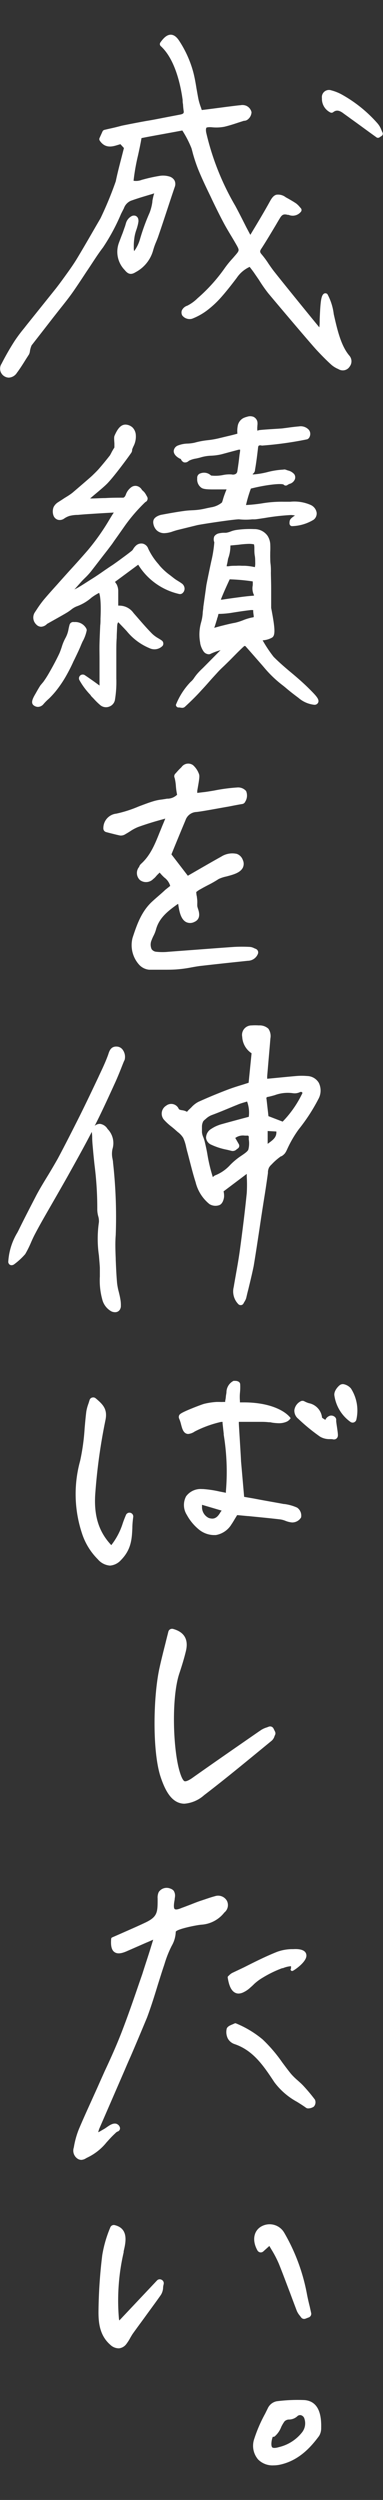<svg xmlns="http://www.w3.org/2000/svg" viewBox="0 0 70 456" width="70" height="456"><rect x="0" y="0" width="70" height="456" fill="#333333" stroke="none"/><defs><style>.cls-1{fill:none;}.cls-2{fill:#fff;}</style></defs><g id="Layer_2" data-name="Layer 2"><g id="Layer_1-2" data-name="Layer 1"><rect class="cls-1" width="70" height="456"/><path class="cls-2" d="M27.7,164.55c-1.94,1.85-2.75,4.33-3.47,6.51A5.33,5.33,0,0,0,25.46,176a2.84,2.84,0,0,0,1.79.88c.93,0,1.78,0,2.58,0,1,0,1.87,0,2.71-.08a22.53,22.53,0,0,0,2.37-.33c.54-.1,1.1-.2,1.64-.27,2.44-.28,4.92-.55,7.32-.8l1.42-.15A2,2,0,0,0,47.13,174a.7.7,0,0,0,0-.55.71.71,0,0,0-.4-.38l-.27-.11a2,2,0,0,0-.81-.24,27.27,27.27,0,0,0-2.86,0c-2.18.15-4.39.32-6.53.48l-5.48.41a10.51,10.51,0,0,1-2.17,0,1.16,1.16,0,0,1-.9-.48,2,2,0,0,1,0-1.65,7.53,7.53,0,0,1,.32-.74,6,6,0,0,0,.47-1.16c.56-2.12,2.14-3.38,4-4.69l.07,0c.17,1.17.41,2.72,1.41,3.28a1.66,1.66,0,0,0,1.53,0c1.28-.55.86-1.85.68-2.4a3.12,3.12,0,0,1-.13-.47,5.92,5.92,0,0,1,0-.61,5.3,5.3,0,0,0-.07-1v-.09a4.19,4.19,0,0,1-.12-.89,4.28,4.28,0,0,1,.83-.55c.41-.24.85-.47,1.27-.69a19.93,19.93,0,0,0,2-1.14,6.43,6.43,0,0,1,1.41-.46c1.24-.33,2.52-.66,3-1.6a1.63,1.63,0,0,0,0-1.4,1.82,1.82,0,0,0-1.1-1.12,3.78,3.78,0,0,0-2.86.51c-1.32.73-2.65,1.5-3.94,2.24l-2.15,1.24-3-3.9.64-1.57c.63-1.53,1.28-3.11,1.93-4.65a2.2,2.2,0,0,1,2-1.51c1.2-.13,3.82-.64,5.93-1,1-.2,1.9-.37,2.47-.46a.72.72,0,0,0,.52-.42,2.12,2.12,0,0,0,.16-1.94,1.92,1.92,0,0,0-1.64-.65,31.44,31.44,0,0,0-4.2.56c-.84.14-1.63.27-2,.3l-1.09.13,0-.35c0-.07.06-.36.1-.61.3-1.69.34-2.16.22-2.47a3.93,3.93,0,0,0-1.1-1.64,1.5,1.5,0,0,0-2.1.37l-.12.12a9.69,9.69,0,0,0-.7.73c-.1.11-.2.23-.31.34a.68.68,0,0,0-.12.78,8.34,8.34,0,0,1,.23,1.53,12.2,12.2,0,0,0,.22,1.53,2.58,2.58,0,0,1-1.62.72l-.22,0c-.29.06-.6.1-.91.15a8.88,8.88,0,0,0-1.42.27c-1,.29-1.93.66-2.85,1a22.49,22.49,0,0,1-4.08,1.31,2.65,2.65,0,0,0-2.38,2.66.69.69,0,0,0,.52.71l.65.17c.61.15,1.25.32,1.88.45a1.49,1.49,0,0,0,1-.26c.29-.16.56-.33.83-.5a7.84,7.84,0,0,1,1.47-.79c1.44-.52,3-1,4.42-1.38l.55-.16c-.14.35-.27.68-.41,1-.21.49-.4,1-.6,1.46-.87,2.18-1.69,4.24-3.41,5.79a1.51,1.51,0,0,0-.33.45l0,.08a1.74,1.74,0,0,0,.14,2.45,1.83,1.83,0,0,0,2.4-.2,3,3,0,0,0,.54-.53l.19-.21.45-.44a9.45,9.45,0,0,0,.86.91,2.9,2.9,0,0,1,1.07,1.52l-.89.71C29.41,163.07,28.52,163.78,27.7,164.55Z"/><path class="cls-2" d="M58.19,200.47a3.18,3.18,0,0,0,.08-2.95,2.53,2.53,0,0,0-2.13-1.25,11.6,11.6,0,0,0-2,0c-1.4.12-2.78.26-4.24.4l-1.07.1c0-.15,0-.3,0-.44l.27-3.18c.11-1.25.22-2.5.32-3.75a2.34,2.34,0,0,0-.38-1.77,2.36,2.36,0,0,0-1.73-.59,9.81,9.81,0,0,0-1.33,0,1.73,1.73,0,0,0-1.71,2.08,3.82,3.82,0,0,0,1.71,3l-.54,5.38-1.09.35c-1,.3-1.91.59-2.8.93-1.86.71-3.64,1.45-5.31,2.21a4.67,4.67,0,0,0-1.27,1l-.3.29a4.1,4.1,0,0,0-.49.52,2.39,2.39,0,0,0-.91-.29c-.41-.07-.52-.11-.62-.28a1.49,1.49,0,0,0-2.28-.55,1.7,1.7,0,0,0-.34,2.63,10.1,10.1,0,0,0,1.33,1.21c.27.22.53.43.78.66l.34.3a4,4,0,0,1,1,1.06,7.61,7.61,0,0,1,.54,1.69c.06.23.11.47.17.7.17.61.33,1.25.49,1.86.33,1.27.66,2.57,1.07,3.84a7.38,7.38,0,0,0,2.53,4,2.1,2.1,0,0,0,1.83.18c.7-.3.83-1.38.84-1.5a3.42,3.42,0,0,0-.09-1l4.24-3.19c0,.17,0,.34,0,.5a25.3,25.3,0,0,1,0,3c-.31,3.1-.72,6.46-1.28,10.57-.2,1.44-.46,2.9-.71,4.3-.13.75-.27,1.5-.39,2.25a3.31,3.31,0,0,0,.84,3.14.58.58,0,0,0,.42.18h.09a.59.59,0,0,0,.44-.32c.06-.12.12-.22.18-.32a2.47,2.47,0,0,0,.32-.7c.11-.48.23-1,.35-1.44.34-1.41.7-2.87,1-4.33.38-2.26.72-4.55,1.06-6.77.27-1.84.56-3.74.86-5.61.25-1.53.48-3.09.69-4.61l0-.23a2.36,2.36,0,0,1,.19-.75,2.31,2.31,0,0,1,.48-.58,10.87,10.87,0,0,1,1.71-1.49l.08,0a2.36,2.36,0,0,0,.62-.51,2.73,2.73,0,0,0,.29-.47l.14-.29A20.47,20.47,0,0,1,54.59,206,33.33,33.33,0,0,0,58.19,200.47ZM49,208.58l-.08.06V206.3l1.59.09C50.57,207.4,50,207.86,49,208.58Zm.07-8.52c.39-.09.77-.19,1.15-.3a6.83,6.83,0,0,1,3.3-.36,2.19,2.19,0,0,0,1.25-.17c.21-.08.34-.14.52.12a19.45,19.45,0,0,1-3.63,5.24l-2.6-1L49,203c-.1-.83-.19-1.68-.29-2.53C48.65,200.24,48.67,200.14,49,200.06ZM44.9,201l.26-.08a5.87,5.87,0,0,1,.31,2.79l-1.13.3c-1.3.35-2.65.71-4,1.09a7.7,7.7,0,0,0-1,.39,6.35,6.35,0,0,0-.68.39,1.92,1.92,0,0,0-1,1.65,1.56,1.56,0,0,0,1,1.29,12,12,0,0,0,2.84.9l.89.22a1,1,0,0,0,.86-.3l.2-.14a.6.6,0,0,0,.2-.8L43,207.57a2.38,2.38,0,0,1,1.74-.43l.61,0a1.56,1.56,0,0,1,.12.17,1,1,0,0,1,0,.18v.35a4.46,4.46,0,0,1-.09,1.88c-.17.33-.59.64-1.54,1.27a12.55,12.55,0,0,0-1.75,1.48,7.39,7.39,0,0,1-2.64,1.87,1.19,1.19,0,0,0-.55.38,29.79,29.79,0,0,1-1-4.19c-.15-.87-.34-1.7-.51-2.4a6.59,6.59,0,0,0-.24-.71,2.88,2.88,0,0,1-.24-.9l0-.94a2.16,2.16,0,0,1,.24-1.06,2.28,2.28,0,0,1,.35-.34l.13-.11a3.37,3.37,0,0,1,1-.65c.92-.34,1.84-.71,2.73-1.08.66-.27,1.34-.56,2-.82C43.83,201.31,44.35,201.16,44.9,201Z"/><path class="cls-2" d="M16.85,207.39c0,.8.08,1.55.15,2.31.08.94.18,1.89.28,2.82a61.75,61.75,0,0,1,.5,8.06,4.66,4.66,0,0,0,.17,1.25,3.16,3.16,0,0,1,.13,1.09,21.07,21.07,0,0,0,0,6.09c.06.73.13,1.48.17,2.21,0,.54,0,1.1,0,1.63a13,13,0,0,0,.43,4.13,3.44,3.44,0,0,0,1.68,2.22,1.57,1.57,0,0,0,.65.15,1,1,0,0,0,.82-.36,1.26,1.26,0,0,0,.26-.85A5.51,5.51,0,0,0,22,237h0c-.07-.45-.18-.89-.28-1.31a10.66,10.66,0,0,1-.32-1.63c-.13-1.42-.19-2.88-.25-4.3v-.17c-.06-1.53-.11-2.92,0-4.29a89.56,89.56,0,0,0-.49-13.23c0-.24-.06-.48-.1-.72a4.15,4.15,0,0,1,0-1.78,3.67,3.67,0,0,0-.9-3.64A1.91,1.91,0,0,0,18.3,205a1.4,1.4,0,0,0-1,.37c1.19-2.33,2.29-4.73,3.36-7.06l.19-.42c.47-1,.88-2,1.28-3,.18-.46.36-.92.55-1.37a.91.91,0,0,0,.11-.24,2.18,2.18,0,0,0-.31-1.72,1.39,1.39,0,0,0-1-.65c-1.16-.14-1.46.73-1.64,1.25l-.05.16c-.46,1.3-1.07,2.58-1.66,3.83l-.16.35c-1.07,2.26-2.22,4.68-3.42,7.09-1.33,2.64-2.64,5.23-4,7.77-.57,1-1.2,2.08-1.81,3.08-.71,1.16-1.44,2.35-2.09,3.57-1,1.94-2.08,4-3.12,6.12-.11.23-.23.46-.35.69a11.56,11.56,0,0,0-1.67,5.37.65.65,0,0,0,.32.52.59.59,0,0,0,.29.07.87.87,0,0,0,.43-.14h0a12.5,12.5,0,0,0,2.06-1.89,18.7,18.7,0,0,0,1.07-2.15c.24-.55.5-1.11.78-1.63,1-1.9,2.12-3.8,3.18-5.65.76-1.32,1.54-2.68,2.29-4l.43-.76c1.47-2.64,3-5.36,4.41-8.09C16.82,206.75,16.84,207.08,16.85,207.39ZM2,229.61l.19.3h0l-.2-.3Z"/><path class="cls-2" d="M61,57.31a10.18,10.18,0,0,0-1.15-3.64.5.5,0,0,0-.69-.07c-.48.38-.6,1.49-.73,4.64,0,.48,0,1-.07,1.47-2.24-2.72-6.76-8.28-8.33-10.28-.32-.41-.62-.85-.92-1.28a16.18,16.18,0,0,0-1.28-1.74c-.37-.43-.38-.61,0-1.15.91-1.41,1.77-2.86,2.61-4.26.23-.4.46-.79.7-1.18.41-.69.71-.82,1.45-.63l.16,0A1.91,1.91,0,0,0,55,38.62.49.49,0,0,0,55,38l-.23-.26a4,4,0,0,0-.66-.64c-.49-.33-1-.62-1.49-.9l-.4-.22a2.25,2.25,0,0,0-1.71-.46c-.55.15-.89.68-1.23,1.31-1,1.81-2.08,3.61-3.13,5.35l-.37.62-.05,0L45,41.42c-.68-1.35-1.32-2.62-2-3.88a47.65,47.65,0,0,1-5.3-13.3c-.14-.66,0-.86,0-.91s.24-.18,1-.12A7.92,7.92,0,0,0,41,23.12c.89-.21,1.75-.49,2.59-.77l1-.32.14,0a1.18,1.18,0,0,0,.66-.33,1.77,1.77,0,0,0,.58-1.24A1.71,1.71,0,0,0,45,19.29a1.87,1.87,0,0,0-1.09-.09h-.09c-.79.08-1.58.19-2.34.28l-.6.08-3,.39-1,.12c-.05-.14-.1-.28-.14-.42a11.38,11.38,0,0,1-.45-1.46c-.14-.67-.25-1.36-.37-2-.16-1-.33-2-.59-3a19.77,19.77,0,0,0-2.57-5.73c-.48-.75-1-1.12-1.54-1.13h0c-.63,0-1.22.44-1.91,1.42a.5.5,0,0,0,.07.66c2.8,2.55,3.71,7.7,4,9.8,0,.26,0,.52.07.8a11.65,11.65,0,0,0,.11,1.16c.08.45,0,.61-.68.74l-2.61.5c-1.09.21-2.21.44-3.32.62-.7.11-4.45.83-4.82.93-.7.19-1.4.36-2.15.52l-.9.21a.53.53,0,0,0-.34.28l-.53,1.17a.51.51,0,0,0,0,.48c1,1.53,2.36,1.12,3.32.82l.48-.14.64.7c-.14.57-.29,1.14-.43,1.69-.39,1.51-.76,2.92-1.06,4.38h0a65.79,65.79,0,0,1-2.79,6.75l-.88,1.51c-1.05,1.82-2.14,3.71-3.24,5.54-.59,1-1.28,2-1.95,2.93s-1.44,2-2.11,2.85l-3,3.74L4.87,59.28l-.47.6a28,28,0,0,0-1.7,2.27A48.05,48.05,0,0,0,.29,66.34a1.63,1.63,0,0,0,.53,2.31,1.6,1.6,0,0,0,.8.23A1.86,1.86,0,0,0,3.09,68c.6-.8,1.14-1.66,1.66-2.5l.56-.87a1.83,1.83,0,0,0,.16-.58A4.22,4.22,0,0,1,5.77,63l2.12-2.72L9.66,58l1.14-1.45c.89-1.12,1.82-2.27,2.65-3.47s1.61-2.39,2.38-3.56c1-1.46,1.93-3,3-4.39A36.73,36.73,0,0,0,22.13,39L22.64,38a2.34,2.34,0,0,1,1.25-1.37c.89-.32,1.8-.61,2.58-.84l.8-.24.51-.15.4-.13c0,.08-.05.16-.07.23a11.93,11.93,0,0,0-.26,1.17l0,.14a8.81,8.81,0,0,1-.51,2,38.18,38.18,0,0,0-1.76,4.84,6.84,6.84,0,0,1-1.06,2.16,2,2,0,0,1-.07-.57l0-.47c0-.53.06-1,.13-1.53a7.58,7.58,0,0,1,.35-1.34,10.2,10.2,0,0,0,.32-1.15l0-.06a1.45,1.45,0,0,0,0-.8.82.82,0,0,0-.5-.53.93.93,0,0,0-.79.12,2.14,2.14,0,0,0-.86,1c-.07.18-.12.37-.17.54s-.09.31-.15.45l-.35,1c-.23.58-.45,1.16-.67,1.75a4.75,4.75,0,0,0,1,5c.42.5.95,1.11,2,.44A6.46,6.46,0,0,0,28,45.62a11.92,11.92,0,0,1,.54-1.51c.14-.34.29-.7.41-1.07C30,40,31,36.84,31.94,34.1a1.47,1.47,0,0,0-.05-1.19,1.59,1.59,0,0,0-1-.73,4,4,0,0,0-1.58-.12,28,28,0,0,0-3.07.66l-.31.08a2.86,2.86,0,0,1-1.52.17,37.88,37.88,0,0,1,.82-4.65c.22-1,.45-2.06.63-3.13,1.18-.24,2.48-.47,3.73-.7s2.54-.46,3.73-.69l.06.09A19,19,0,0,1,35,27.05c.08.29.16.57.23.86a28.78,28.78,0,0,0,1,3c.7,1.71,1.51,3.4,2.29,5l.28.6c.87,1.81,1.56,3.18,2.24,4.44.39.71.81,1.41,1.22,2.09s.71,1.19,1.05,1.79c.43.79.42.89-.21,1.63l-.57.66a17.55,17.55,0,0,0-1.43,1.75,30.36,30.36,0,0,1-5,5.54,7.35,7.35,0,0,1-1.87,1.35,1.63,1.63,0,0,0-1,.88,1.14,1.14,0,0,0,.08.9,1.7,1.7,0,0,0,1.79.6,11.35,11.35,0,0,0,2.66-1.46,17.8,17.8,0,0,0,2.58-2.37c.89-1,1.79-2.12,2.93-3.63a5.68,5.68,0,0,1,2.36-2l.13.17c.26.34.51.66.74,1s.56.81.83,1.21A27.63,27.63,0,0,0,49,53.46c1.56,1.87,7,8.3,8.74,10.25,1,1.08,2,2.09,2.86,2.86a4.62,4.62,0,0,0,1.17.72l.14.07a1.48,1.48,0,0,0,2-.5,1.57,1.57,0,0,0-.07-2C62.25,63,61.58,59.84,61,57.31ZM28.83,34.52l.05.32v0l0-.34Z"/><path class="cls-2" d="M69.92,24.19c-.08-.16-.15-.32-.22-.49A3.91,3.91,0,0,0,69,22.51a24.56,24.56,0,0,0-6.61-5.31,8.44,8.44,0,0,0-1.84-.72,1.3,1.3,0,0,0-1.71,1.42,2.77,2.77,0,0,0,1.55,2.62.48.48,0,0,0,.51-.06c.54-.42,1.06-.37,1.79.16.29.22.58.42.87.63l.63.46c1.11.79,2.21,1.6,3.31,2.4l1.29.93a.46.46,0,0,0,.29.1.5.5,0,0,0,.27-.08l.36-.24A.49.49,0,0,0,69.92,24.19Z"/><path class="cls-2" d="M32.77,328.85a3,3,0,0,0,.94.15,6.13,6.13,0,0,0,3.59-1.55c3.17-2.42,6.33-5,9.38-7.5l3-2.46a1.8,1.8,0,0,0,.49-.8,1.47,1.47,0,0,1,.1-.22.72.72,0,0,0,0-.61l-.28-.57a.69.69,0,0,0-.89-.33l-.35.13a4.06,4.06,0,0,0-1,.45l-.49.33c-3.9,2.7-7.93,5.48-11.88,8.27-1,.74-1.47.82-1.65.76s-.53-.47-.95-1.95c-1.19-4.24-1.44-13.43,0-17.72.51-1.54.89-2.8,1.18-4,.54-2.15-.25-3.54-2.33-4.11a.72.72,0,0,0-.54.07.69.69,0,0,0-.32.43c-.18.72-.36,1.42-.53,2.12-.39,1.54-.76,3-1.09,4.5-1.13,5.14-1.32,14.81.11,19.58C30.2,326.79,31.3,328.37,32.77,328.85Z"/><path class="cls-2" d="M19.28,259c.41-2-.52-2.85-1.7-3.87l-.09-.07a.68.68,0,0,0-.65-.14.66.66,0,0,0-.47.46c-.09.29-.17.55-.25.77a7.48,7.48,0,0,0-.34,1.29c-.13,1-.22,2.06-.31,3.07a39.13,39.13,0,0,1-.82,5.94,22.75,22.75,0,0,0,.3,13.14,11.81,11.81,0,0,0,2.93,4.83,3.23,3.23,0,0,0,2.22,1.15h0a3,3,0,0,0,2-1c1.89-1.92,2-3.84,2.09-5.87,0-.65.07-1.32.16-2a.7.7,0,0,0-.51-.76.69.69,0,0,0-.82.4c-.22.52-.41,1-.58,1.5a12.62,12.62,0,0,1-2.1,4c-2.27-2.41-3.18-5.29-2.94-9.22A103,103,0,0,1,19.28,259Z"/><path class="cls-2" d="M61.44,259.12a.71.71,0,0,0-.26-.68,1,1,0,0,0-.83-.22,1.39,1.39,0,0,0-.89.77l-.18-.11a5.09,5.09,0,0,1-.42-.29,3,3,0,0,0-2.43-2.65,4.81,4.81,0,0,1-.79-.33.7.7,0,0,0-.71,0,2.15,2.15,0,0,0-1.13,1.6,1.89,1.89,0,0,0,.71,1.58,34.19,34.19,0,0,0,4,3.27,3.37,3.37,0,0,0,1.79.44c.23,0,.45,0,.64.06h.11a.71.71,0,0,0,.64-.42c.11-.27.09-.52-.1-1.83C61.53,259.93,61.44,259.31,61.44,259.12Z"/><path class="cls-2" d="M62.86,252.49a.93.93,0,0,0-.74.15c-.39.29-1.15,1.15-1,1.94a7.18,7.18,0,0,0,2.93,4.78.73.73,0,0,0,.4.13.63.63,0,0,0,.27-.06.69.69,0,0,0,.42-.54,7.45,7.45,0,0,0-1-5.63A2.36,2.36,0,0,0,62.86,252.49Z"/><path class="cls-2" d="M58.15,128.15c.23-.54-.25-1.11-1.34-2.21l-.27-.27c-1-1-2.14-2-3.27-2.94S51,120.81,50,119.8a24,24,0,0,1-2-3,4.11,4.11,0,0,0,1.69-.48c.62-.36.62-1.42,0-4.74-.05-.29-.12-.62-.13-.72,0-.32,0-1.54,0-3.48,0-1.26-.06-2.57-.05-3s0-1-.06-1.48-.05-.76-.06-1.13,0-.71,0-1.06a15,15,0,0,0,0-1.5,3.19,3.19,0,0,0-.5-1.49,2.92,2.92,0,0,0-2.44-1.21,17.39,17.39,0,0,0-3.27.16,4.8,4.8,0,0,0-1,.27,3.72,3.72,0,0,1-.86.24l-.4,0a4.16,4.16,0,0,0-.88.1,1.36,1.36,0,0,0-.87.55,1.42,1.42,0,0,0,0,1.09,22.2,22.2,0,0,1-.53,3.36c-.14.6-.9,4.26-.93,4.51l-.2,1.45c-.12.82-.23,1.64-.35,2.47,0,.31-.07.63-.1.94a8,8,0,0,1-.32,1.93,8.06,8.06,0,0,0-.15,3.68v.08a3.92,3.92,0,0,0,.65,1.53,1.2,1.2,0,0,0,.7.44.73.73,0,0,0,.59-.07,11.51,11.51,0,0,1,1.78-.65c-1.6,1.61-3.27,3.31-3.39,3.41a12.16,12.16,0,0,0-.95,1c-.16.19-.3.39-.44.58a3.27,3.27,0,0,1-.69.8,12.93,12.93,0,0,0-2.69,4.18.5.5,0,0,0,.46.49,1.11,1.11,0,0,1,.23,0,3.2,3.2,0,0,0,.46.06.73.73,0,0,0,.51-.2c.92-.85,2-1.88,3-3,.54-.57,1.07-1.17,1.58-1.75s.91-1,1.37-1.51.86-.87,1.29-1.28l.92-.9.83-.84c.59-.6,1.21-1.22,1.84-1.79a.56.56,0,0,1,.2,0c.58.64,2.24,2.55,3.06,3.48l.41.48a21,21,0,0,0,3.4,3.24l.4.32c.71.61,1.48,1.22,2.44,1.93a5.22,5.22,0,0,0,2.85,1.26A.72.72,0,0,0,58.15,128.15ZM45.51,99.2a4.35,4.35,0,0,1,.91.09,3,3,0,0,1,.07.74c0,.46,0,.91.08,1.35s.07.86.08,1.28a3,3,0,0,1-.07.79h0a10.76,10.76,0,0,0-1.83-.25l-.55,0a7.21,7.21,0,0,0-1,0c-.53,0-1,0-1.41.09l-.36,0c0-.2.09-.44.14-.72s.1-.58.13-.7a6.69,6.69,0,0,0,.41-2.37l1.49-.14A17.49,17.49,0,0,1,45.51,99.2Zm.68,6.85a6.25,6.25,0,0,1,0,.73,2.8,2.8,0,0,0,.19,1.68.92.92,0,0,1,.07.13.46.46,0,0,1-.28.08c-.82.06-1.65.16-2.38.26-1.08.14-2.16.29-3.19.45l-.24,0c.42-1.11,1.19-2.79,1.62-3.71A36,36,0,0,1,46.19,106.05Zm-6.51,6.84c0-.15.08-.26.1-.31l.15-.6a17.13,17.13,0,0,0,2.12-.16h0c1.2-.19,2.45-.39,3.68-.53a2.1,2.1,0,0,1,.55,0l0,.16c0,.33.06.61.09.9s0,.22-.38.3a9.42,9.42,0,0,0-1.58.49,10,10,0,0,1-1.47.46c-.8.13-2.22.5-2.63.6l-1.16.32C39.28,114.22,39.42,113.7,39.68,112.89Z"/><path class="cls-2" d="M40.56,91.66a4.09,4.09,0,0,1-2,.88l-.68.14c-.54.12-1,.23-1.58.3s-.86.08-1.29.1-1,.06-1.43.13c-1.4.19-2.8.45-4.1.69-.36.07-1.33.4-1.45,1.09a1.31,1.31,0,0,0,0,.54,2.21,2.21,0,0,0,.6,1.19,2,2,0,0,0,1.46.53,5.19,5.19,0,0,0,1.56-.34l.52-.16.21-.06L36,95.8c.74-.18,7.12-1.14,7.73-1.07a11.57,11.57,0,0,0,2.35,0l.43,0c.28,0,.92-.11,1.82-.24a41.2,41.2,0,0,1,4.86-.55,4.72,4.72,0,0,1,.72.09c-.9.59-1,.8-1,1.44a.5.5,0,0,0,.41.5,8,8,0,0,0,4-1.17,1.43,1.43,0,0,0,.55-1.3,1.88,1.88,0,0,0-1.1-1.4,7.39,7.39,0,0,0-3.71-.58c-.41,0-.8,0-1.19,0a21.54,21.54,0,0,0-4,.3,28.4,28.4,0,0,1-2.91.3,23.84,23.84,0,0,1,.89-3c2.85-.72,5.63-1,6-.72a.49.49,0,0,0,.61.11l.2-.12a1.74,1.74,0,0,1,.23-.12,1.45,1.45,0,0,0,1-.84,1,1,0,0,0-.11-.93,2.15,2.15,0,0,0-1.18-.69l-.42-.15a.75.75,0,0,0-.4,0h0a14.32,14.32,0,0,0-2.92.46,15.1,15.1,0,0,1-2.66.43h0l0-.11a.93.93,0,0,0,.41-.76c.24-1.37.41-2.77.56-4.08a.46.46,0,0,1,.14-.32.75.75,0,0,1,.54,0,65,65,0,0,0,8.3-1.15.84.84,0,0,0,.47-.54,1.2,1.2,0,0,0-.16-1.17,2,2,0,0,0-1.83-.64c-.75.06-1.5.16-2.22.26l-.86.11-.9.06c-1.94.12-3,.2-3.3.25l-.31.1a3.92,3.92,0,0,1,0-.84v-.1a2.37,2.37,0,0,0,0-.7,1.3,1.3,0,0,0-.74-.9,1.68,1.68,0,0,0-1.14,0,3.47,3.47,0,0,0-.7.25,2,2,0,0,0-1,1.36,5.19,5.19,0,0,0-.07,1.47v0h0c-.63.19-1.28.34-1.92.49l-1.33.32a16.3,16.3,0,0,1-2.14.38,14.7,14.7,0,0,0-2.44.46,7.43,7.43,0,0,1-1.21.16,5.16,5.16,0,0,0-1.85.36,1.18,1.18,0,0,0-.75,1c0,.34.17.86,1.05,1.35l.16.08.09,0a1,1,0,0,0,.56.63.93.93,0,0,0,.85-.23l.1-.07a4.16,4.16,0,0,1,1.26-.39c.32-.07.65-.14.93-.23a7.53,7.53,0,0,1,1.86-.29,10.13,10.13,0,0,0,1.85-.25l1.48-.4,1.69-.45.26,0c0,.37-.08.69-.12,1-.11,1-.19,1.63-.39,2.93a.68.68,0,0,1-.26.47,1,1,0,0,1-.78.12,5.84,5.84,0,0,0-1.59.11,7,7,0,0,1-2.18.09,1.83,1.83,0,0,0-1.92-.4.82.82,0,0,0-.61.81v.2a1.84,1.84,0,0,0,.74,1.6c.41.32,1.3.33,2.85.32.6,0,1.26,0,1.78,0-.16.37-.32.8-.47,1.22S40.67,91.45,40.56,91.66Z"/><path class="cls-2" d="M16,100.42c-1.41,1.62-2.51,2.83-3.32,3.71l-.9,1c-.41.46-.83.92-1.24,1.39-.83.92-1.69,1.87-2.51,2.84a19.85,19.85,0,0,0-1.36,1.88l-.3.45a1.74,1.74,0,0,0,.25,2.21,1.24,1.24,0,0,0,.9.42,1.59,1.59,0,0,0,1.08-.52l1.23-.69c.8-.45,1.79-1,2.4-1.37.28-.17.53-.35.77-.53a3.78,3.78,0,0,1,1-.6A8.43,8.43,0,0,0,16.73,109,9.67,9.67,0,0,1,18,108.2l.12-.06c.15.39.39,1.52.25,4.68v.08c0,.39,0,.78-.05,1.16-.05,1.06-.1,2.15-.13,3.23s0,1.93,0,2.87v.45c0,.48,0,1,0,1.44,0,.69,0,1.41,0,2.11,0,.29,0,.58,0,.89-1-.75-2.42-1.72-2.65-1.87a.69.69,0,0,0-1,.92,13.1,13.1,0,0,0,2,2.67,1.13,1.13,0,0,0,.19.27l.41.42a12.09,12.09,0,0,0,1.2,1.17,1.64,1.64,0,0,0,1.07.37,1.55,1.55,0,0,0,.52-.1A1.62,1.62,0,0,0,21,127.7a20.08,20.08,0,0,0,.26-3.93c0-.44,0-.9,0-1.34,0-.63,0-1.26,0-1.87s0-1,0-1.56c0-.89,0-1.79.07-2.66,0-.64.05-1.27.07-1.91s.1-.81.23-.93l.31.33c.43.45.84.87,1.24,1.31a10.58,10.58,0,0,0,4.17,3.1,2.07,2.07,0,0,0,2.37-.44.69.69,0,0,0,.12-.52.67.67,0,0,0-.29-.46c-.2-.14-.41-.27-.61-.39a5.68,5.68,0,0,1-1.1-.8c-1-1-2-2.17-2.95-3.26l-.49-.56a3.16,3.16,0,0,0-2.57-1.34.87.87,0,0,0-.22,0c0-.93,0-1.82,0-2.71a2.71,2.71,0,0,0-.28-1.15,5.52,5.52,0,0,0-.32-.47L25.26,103a11.85,11.85,0,0,0,7.5,5.35.68.68,0,0,0,.62-.18,1.07,1.07,0,0,0,.35-.87,1.21,1.21,0,0,0-.59-.93c-.2-.15-.41-.27-.61-.4a7.16,7.16,0,0,1-.81-.55l-.64-.5a11.32,11.32,0,0,1-1.86-1.69l-.28-.35a11.71,11.71,0,0,1-1.85-2.8,1.4,1.4,0,0,0-1-.92,1.44,1.44,0,0,0-1.31.43,2.66,2.66,0,0,0-.43.55,1.21,1.21,0,0,1-.22.29c-.74.6-1.55,1.18-2.32,1.75l-.08.06c-.51.36-1,.73-1.56,1.08l-.37.25-.69.47c-.7.49-1.44,1-2.17,1.46-1,.62-1.89,1.23-2.85,1.77l-.49.25,1.24-1.39c.21-.24.44-.46.68-.7a12.6,12.6,0,0,0,1.1-1.19c1-1.28,2-2.6,3-3.87l.87-1.15.28-.41.16-.23.62-.87,1.35-1.92a30.6,30.6,0,0,1,3.66-4.21.65.65,0,0,0,.38-.41.66.66,0,0,0-.06-.58l-.09-.16a4.2,4.2,0,0,0-.35-.57,2.85,2.85,0,0,0-.34-.35.9.9,0,0,1-.17-.17,1.43,1.43,0,0,0-.92-.69,1.25,1.25,0,0,0-1,.21,2.81,2.81,0,0,0-1,1.33c-.1.3-.31.6-.52.59-1,0-2.14,0-3.24.07-.94,0-1.92.09-2.78.07l.36-.31c1-.85,2.43-2,3-2.66,1.2-1.29,3.59-4.52,4.09-5.26a1,1,0,0,0,.23-.7h0c.06-.18.14-.35.22-.54a3.84,3.84,0,0,0,.43-2.32A2.16,2.16,0,0,0,24.25,78a2,2,0,0,0-1.14-.54c-1.16-.15-1.77,1.15-2.1,1.84l-.05.12c-.12.24-.12.49-.05,1.46,0,.23,0,.56,0,.75a9.57,9.57,0,0,0-.61,1.06c-.08.15-.18.33-.22.39-.7.89-1.35,1.68-2,2.43-.38.43-.79.82-1.22,1.24l-.11.1c-.2.2-2.72,2.36-3.47,3-.46.37-1,.7-1.5,1-.31.21-.63.42-1,.65l-.1.07a2.24,2.24,0,0,0-.88.92,2.19,2.19,0,0,0,0,1.61,1.24,1.24,0,0,0,.78.71,1.37,1.37,0,0,0,1.14-.22,3.61,3.61,0,0,1,1-.49A6.48,6.48,0,0,1,14,93.92l.21,0c.65-.06,1.37-.12,2.25-.17,1.46-.1,2.92-.18,4.34-.26-.26.38-.54.85-.86,1.38A41,41,0,0,1,16,100.42Z"/><path class="cls-2" d="M6.17,128.67a1.3,1.3,0,0,0,.78.27,1.35,1.35,0,0,0,1-.51c.3-.35.62-.67,1-1a16.12,16.12,0,0,0,1.18-1.28,21.14,21.14,0,0,0,1.9-2.77c.51-.9,1-1.84,1.4-2.75.12-.23.23-.46.34-.69.36-.75.75-1.55,1.08-2.38l.23-.52a6.92,6.92,0,0,0,.77-2.07.74.74,0,0,0-.13-.41,2.27,2.27,0,0,0-2.18-1.09h0a.7.7,0,0,0-.83.5c-.07.26-.13.51-.18.76a5.25,5.25,0,0,1-.53,1.58,8.54,8.54,0,0,0-.73,1.75c-.14.41-.27.79-.43,1.15-.52,1.1-1.15,2.29-1.92,3.62a17.49,17.49,0,0,1-1,1.55L7.4,125c-.09.12-.51.81-.86,1.45C6,127.36,5.55,128.2,6.17,128.67Z"/><path class="cls-2" d="M41.48,346.73a1.84,1.84,0,0,0-2.22-.85c-.6.16-1.2.36-1.78.56l-.66.22c-.62.2-1.23.44-1.83.68l-1.42.54-.31.11c-.41.17-1.08.44-1.34.22s-.09-1.25,0-1.7c0-.21.05-.4.06-.53a1.66,1.66,0,0,0-.23-1.09,1.33,1.33,0,0,0-.63-.41,1.74,1.74,0,0,0-2.11.64,2.36,2.36,0,0,0-.2,1.17v.13c0,2.31,0,3.17-2.11,4.2-1.46.7-3,1.36-4.44,2l-1.76.77a.3.3,0,0,0-.18.25c-.11,1.28.08,2.06.59,2.42s1.18.31,2.21-.13l3.61-1.58c.42-.17.84-.36,1.27-.55-.18.6-.36,1.17-.53,1.73-.49,1.58-1,3.07-1.45,4.52l-.47,1.35c-1.08,3.15-2.2,6.41-3.43,9.56-.91,2.32-1.95,4.63-3,6.86-.37.84-.75,1.67-1.12,2.51s-.88,1.95-1.31,2.91c-.77,1.69-1.56,3.44-2.3,5.19a15.83,15.83,0,0,0-.9,3.28,1.77,1.77,0,0,0,.71,2.06,1.31,1.31,0,0,0,.66.2,1.75,1.75,0,0,0,.88-.31l.34-.17a10,10,0,0,0,3.41-2.74l.15-.16c.42-.47.86-.95,1.33-1.38l.09-.09a2.15,2.15,0,0,1,.29-.25l.1-.05a.76.76,0,0,0,.32-.19.61.61,0,0,0,.15-.55,1,1,0,0,0-.52-.64l-.11-.05c-.62-.19-1.25.26-1.76.61l-.33.23-1,.58-.2.1-.05,0a5.18,5.18,0,0,1,.22-.69l2.07-4.76,2.55-5.87c.35-.83.71-1.66,1.08-2.48,1-2.31,2-4.7,3-7.1.75-2,1.39-4.06,2-6.06.36-1.13.72-2.31,1.11-3.45l.1-.31a19.51,19.51,0,0,1,1.31-3.28,5.39,5.39,0,0,0,.73-2.56c.26-.51,4-1.26,4.81-1.29A5.79,5.79,0,0,0,41,348.85,1.73,1.73,0,0,0,41.48,346.73Z"/><path class="cls-2" d="M50,379.58l.13.2a12.76,12.76,0,0,0,4.17,3.61c.54.34,1.11.69,1.64,1.08a.68.68,0,0,0,.41.11,1.86,1.86,0,0,0,1-.32,1.16,1.16,0,0,0,.2-1.29,31.61,31.61,0,0,0-2.15-2.56c-.32-.34-.67-.64-1-.94a11.76,11.76,0,0,1-1.23-1.21c-.56-.69-1.1-1.42-1.62-2.12A26.76,26.76,0,0,0,48,372a18.49,18.49,0,0,0-4.85-2.92.29.29,0,0,0-.27,0l-.43.19c-.41.17-.83.35-1,.72a2.64,2.64,0,0,0,.2,1.86,2.2,2.2,0,0,0,1.22,1C46.28,374,48.17,376.83,50,379.58Z"/><path class="cls-2" d="M53.11,359.19a.31.31,0,0,0,.13.28.31.31,0,0,0,.31,0c.56-.3,2.53-1.71,2.45-2.83s-1.59-1.16-2.39-1.11l-.27,0a8.15,8.15,0,0,0-2.72.5c-2.08.83-4.11,1.85-6.07,2.84l-2.11,1a2.3,2.3,0,0,0-.56.43l-.16.15a.28.28,0,0,0-.1.27c.15.95.45,2.26,1.3,2.73a1.36,1.36,0,0,0,.68.18,2,2,0,0,0,.76-.17,4.88,4.88,0,0,0,1.42-.95h0c.24-.2.47-.42.69-.64A9,9,0,0,1,48,360.74,20.54,20.54,0,0,1,51.58,359l.13,0a4.65,4.65,0,0,1,1.48-.36h0c0,.13,0,.28,0,.42Z"/><path class="cls-2" d="M55.63,437.78a29.91,29.91,0,0,0-5.06.22A2.27,2.27,0,0,0,49,439.17l-.54,1.09a26.48,26.48,0,0,0-2,4.62,3.84,3.84,0,0,0,.71,3.73A3.69,3.69,0,0,0,50,449.69a5.55,5.55,0,0,0,1.19-.13c3.45-.75,5.63-3.2,7.14-5.25A2.71,2.71,0,0,0,58.7,443s0-.08,0-.1a.34.34,0,0,0,0-.1C58.78,439.61,57.74,437.94,55.63,437.78Zm-.44,5.91a7.61,7.61,0,0,1-4.2,2.67c-.87.26-1.15.12-1.23.05s-.25-.33-.1-1.25a4.64,4.64,0,0,1,.19-.68.5.5,0,0,0,.34-.06,4.25,4.25,0,0,0,1.21-1.74,6.91,6.91,0,0,1,.59-1,1.17,1.17,0,0,1,.88-.35,2.27,2.27,0,0,0,1.46-.59.71.71,0,0,1,.71-.19.92.92,0,0,1,.61.67A2.65,2.65,0,0,1,55.19,443.69Z"/><path class="cls-2" d="M29.52,415.83a.68.68,0,0,0-.83.14l-6.88,7.29a1.64,1.64,0,0,1-.07-.28,38.85,38.85,0,0,1,.86-12.15l0-.18c.36-1.55,1-4.14-1.63-4.78a.68.68,0,0,0-.81.42,22.05,22.05,0,0,0-1.47,5.06A90.45,90.45,0,0,0,18,421.77c0,2,.26,4.27,2.15,5.92a2.26,2.26,0,0,0,1.48.65h.15a1.94,1.94,0,0,0,1.33-.81,8.41,8.41,0,0,0,.71-1.12c.17-.29.33-.57.51-.82.66-.92,1.34-1.84,2-2.74,1-1.39,2.08-2.83,3.08-4.26a2.72,2.72,0,0,0,.4-1.32c0-.22.06-.44.11-.68A.7.7,0,0,0,29.52,415.83Z"/><path class="cls-2" d="M56.07,418.3a34.84,34.84,0,0,0-4.14-11.07,3.08,3.08,0,0,0-4.36-1c-1.27.87-1.47,2.58-.51,4.27a.74.74,0,0,0,.49.34.69.69,0,0,0,.57-.17l1.11-1h0l.35.6A19.47,19.47,0,0,1,51,413c.69,1.71,1.34,3.48,2,5.19.4,1.08.82,2.2,1.24,3.3a3.45,3.45,0,0,0,.56.9l.22.29a.68.68,0,0,0,.57.3.74.74,0,0,0,.25-.05l.6-.23a.7.7,0,0,0,.43-.8c-.08-.37-.17-.75-.25-1.13C56.41,419.94,56.22,419.12,56.07,418.3Z"/><path class="cls-2" d="M54.31,275a8.18,8.18,0,0,0-2.33-.66l-.1,0c-1.83-.34-3.68-.65-5.47-1l-1.79-.31-.57-6.53c0-.42-.3-5-.4-6.83v-.32l.32,0c.35,0,.73,0,1.16,0l1.32,0,1.28,0a11.67,11.67,0,0,1,1.4.07c.18,0,.35,0,.53.06h0a9.38,9.38,0,0,0,1.31.12,3.51,3.51,0,0,0,1.3-.23,1.66,1.66,0,0,0,.85-.7c-1-1.34-3.8-2.87-8.57-2.87h-.7v-.26a8.86,8.86,0,0,1,0-1.44,9.86,9.86,0,0,0,.05-1.53c0-.27-.11-.59-.74-.69h0l-.09,0a.44.44,0,0,0-.16,0,.67.67,0,0,0-.24,0,2.36,2.36,0,0,0-1.28,2c0,.26-.07.51-.1.75a5.76,5.76,0,0,1-.13.89l0,.2-.2,0h-.16a5.64,5.64,0,0,1-.65,0l-.45,0H39.6a12.82,12.82,0,0,0-2.28.34c-.21.05-1.28.44-2.28.85-2.14.87-2.22,1.07-2.31,1.29a.7.7,0,0,0,0,.53,6.68,6.68,0,0,1,.37,1.12c.19.71.37,1.37.9,1.62a.93.93,0,0,0,.4.09,2.53,2.53,0,0,0,1.19-.45,20.23,20.23,0,0,1,4.82-1.75l.27,0,0,.27.21,1.88,0,.19A41.91,41.91,0,0,1,41.29,272l0,.29-.29-.06-.87-.17h0a19.6,19.6,0,0,0-3-.45h-.2a3.28,3.28,0,0,0-2.92,1.33,3.35,3.35,0,0,0,.13,3.37,9,9,0,0,0,2.12,2.6A4.46,4.46,0,0,0,39,280h.08l.36,0a4.15,4.15,0,0,0,2.86-1.95c.33-.47.61-1,.87-1.4l.16-.28.18,0,1.79.17h.1c2,.2,3.93.38,5.87.61a4,4,0,0,1,.89.25,4.3,4.3,0,0,0,1.21.3h.06a1.88,1.88,0,0,0,1.6-.92A1.77,1.77,0,0,0,54.31,275Zm-14,.8c-.47.84-.93,1.2-1.52,1.2a2.09,2.09,0,0,1-.64-.12,2.18,2.18,0,0,1-1.23-2l0-.4,3.59,1.06Z"/></g></g></svg>
